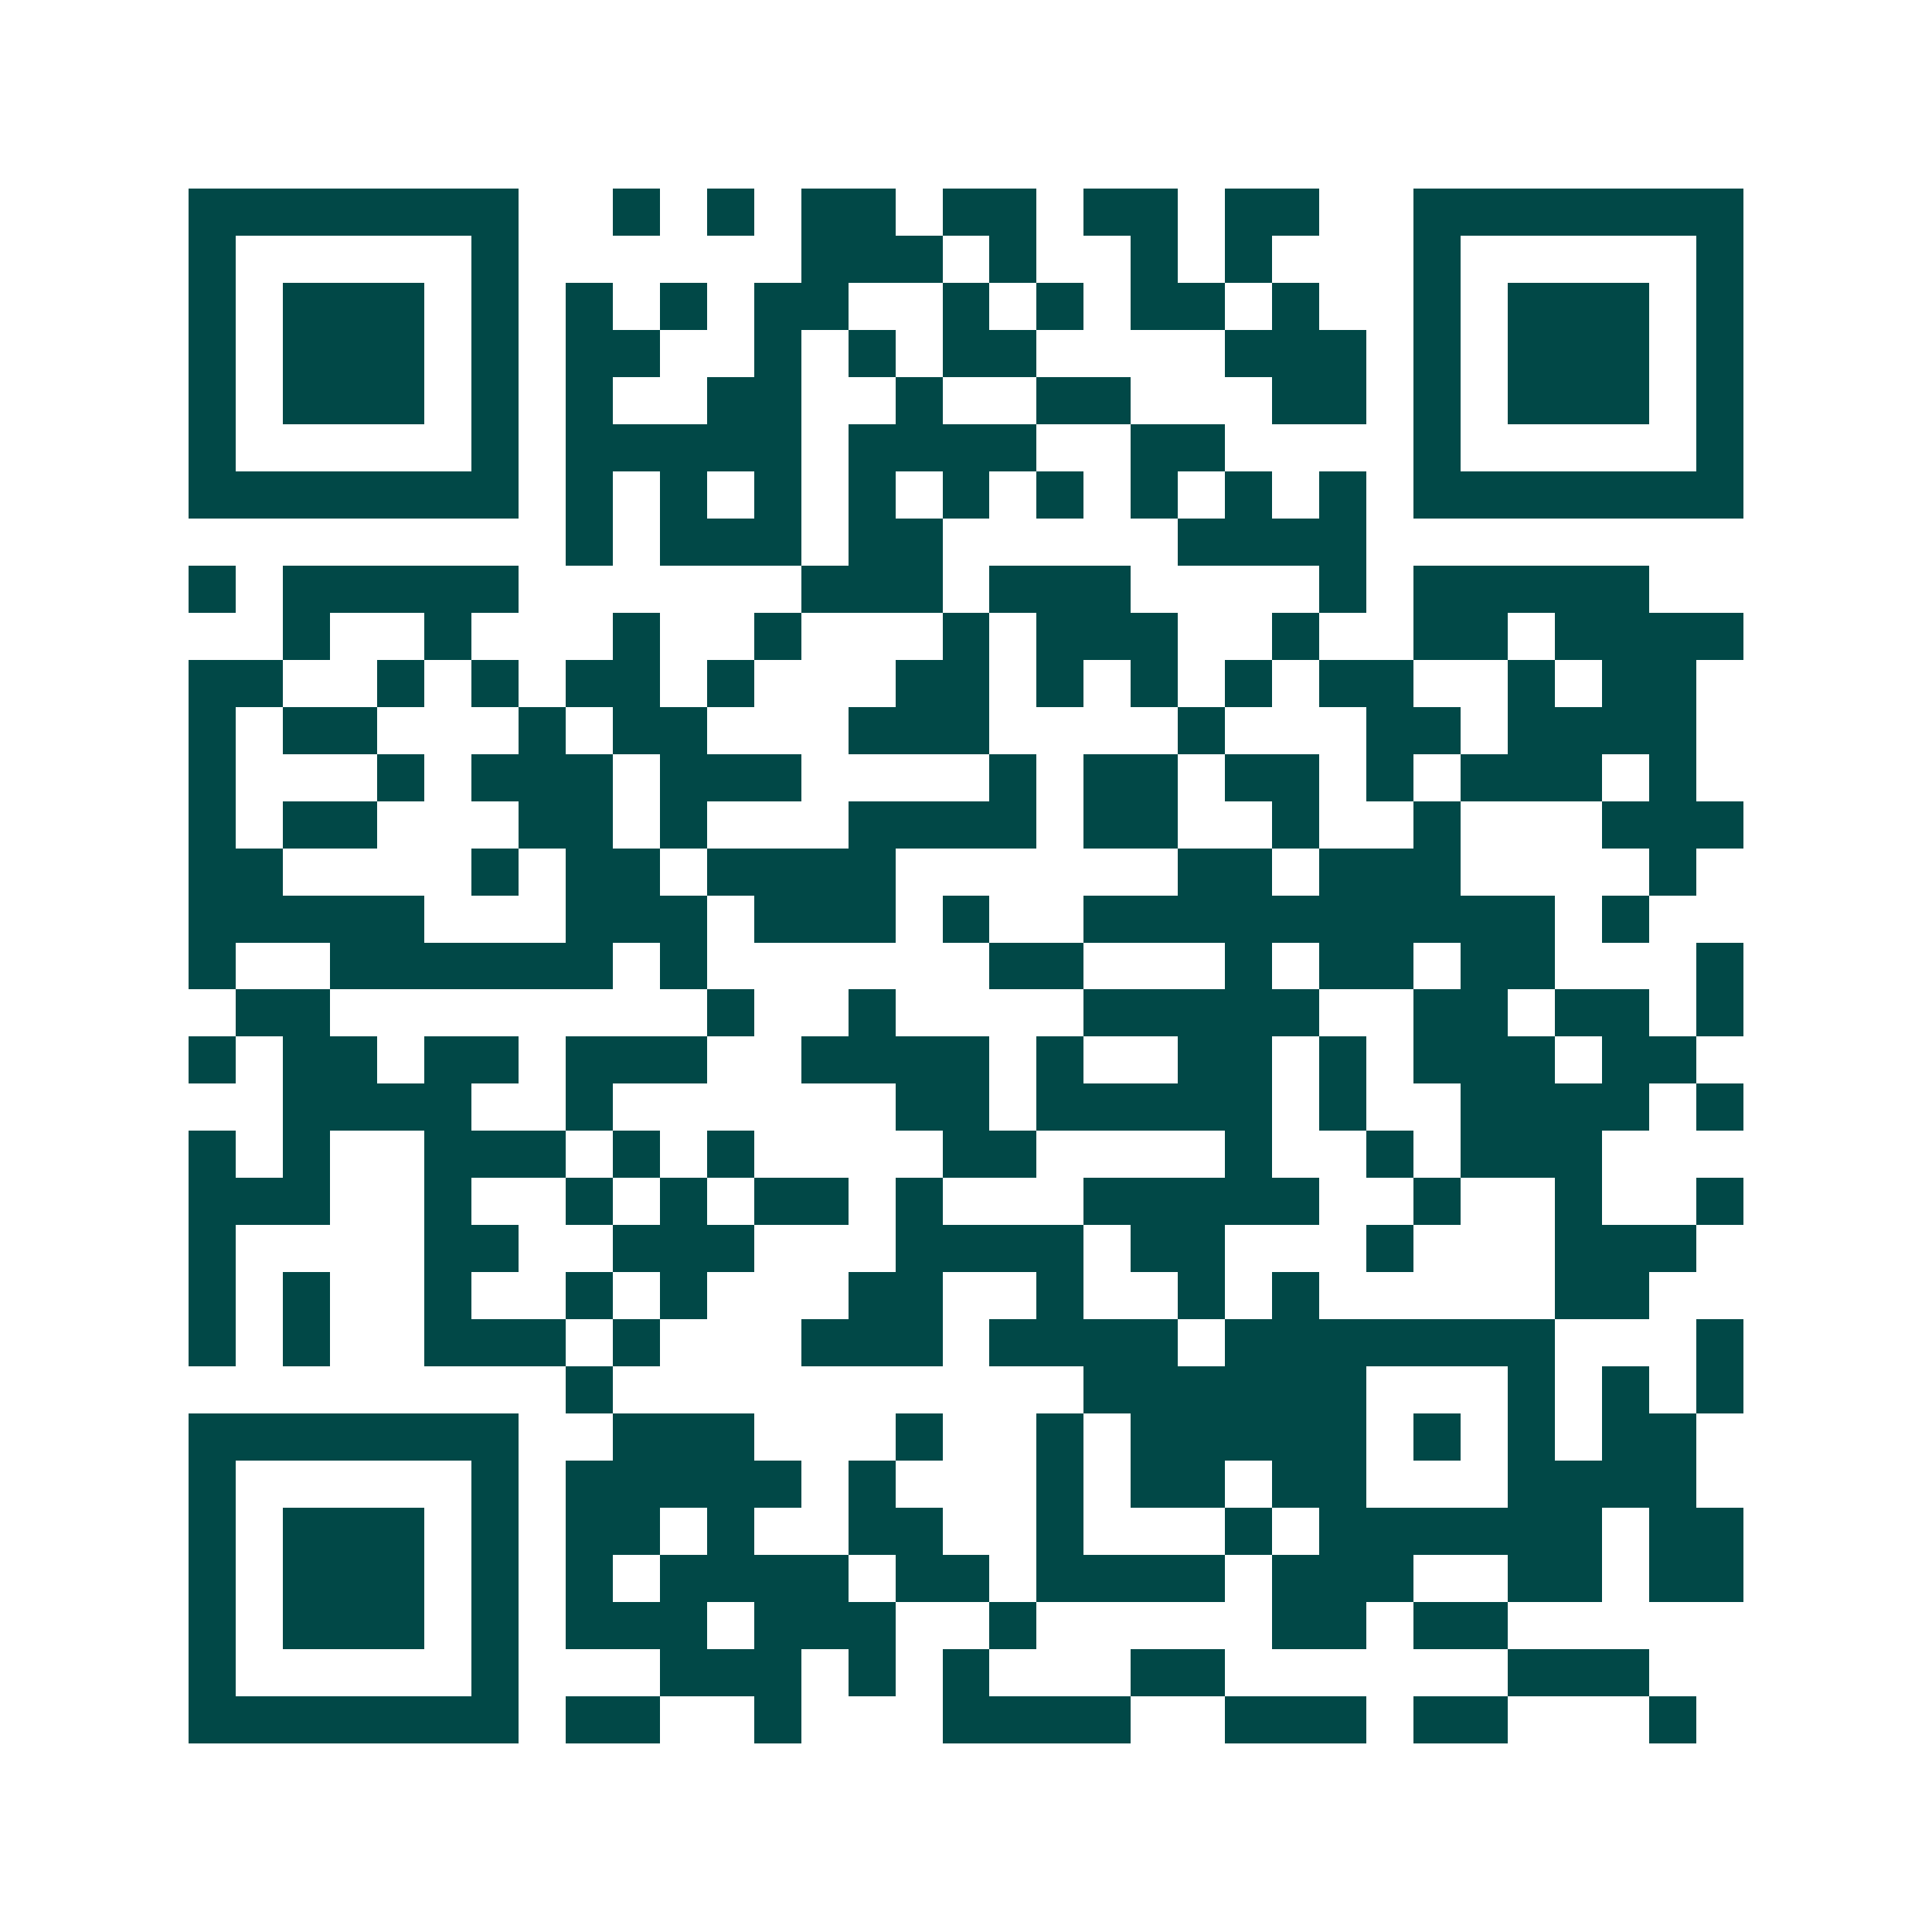<svg xmlns="http://www.w3.org/2000/svg" width="200" height="200" viewBox="0 0 41 41" shape-rendering="crispEdges"><path fill="#ffffff" d="M0 0h41v41H0z"/><path stroke="#014847" d="M4 4.5h7m2 0h1m1 0h1m1 0h2m1 0h2m1 0h2m1 0h2m2 0h7M4 5.5h1m5 0h1m6 0h3m1 0h1m2 0h1m1 0h1m3 0h1m5 0h1M4 6.5h1m1 0h3m1 0h1m1 0h1m1 0h1m1 0h2m2 0h1m1 0h1m1 0h2m1 0h1m2 0h1m1 0h3m1 0h1M4 7.5h1m1 0h3m1 0h1m1 0h2m2 0h1m1 0h1m1 0h2m4 0h3m1 0h1m1 0h3m1 0h1M4 8.5h1m1 0h3m1 0h1m1 0h1m2 0h2m2 0h1m2 0h2m3 0h2m1 0h1m1 0h3m1 0h1M4 9.5h1m5 0h1m1 0h5m1 0h4m2 0h2m4 0h1m5 0h1M4 10.5h7m1 0h1m1 0h1m1 0h1m1 0h1m1 0h1m1 0h1m1 0h1m1 0h1m1 0h1m1 0h7M12 11.5h1m1 0h3m1 0h2m5 0h4M4 12.5h1m1 0h5m6 0h3m1 0h3m4 0h1m1 0h5M6 13.5h1m2 0h1m3 0h1m2 0h1m3 0h1m1 0h3m2 0h1m2 0h2m1 0h4M4 14.5h2m2 0h1m1 0h1m1 0h2m1 0h1m3 0h2m1 0h1m1 0h1m1 0h1m1 0h2m2 0h1m1 0h2M4 15.5h1m1 0h2m3 0h1m1 0h2m3 0h3m4 0h1m3 0h2m1 0h4M4 16.5h1m3 0h1m1 0h3m1 0h3m4 0h1m1 0h2m1 0h2m1 0h1m1 0h3m1 0h1M4 17.5h1m1 0h2m3 0h2m1 0h1m3 0h4m1 0h2m2 0h1m2 0h1m3 0h3M4 18.5h2m4 0h1m1 0h2m1 0h4m6 0h2m1 0h3m4 0h1M4 19.5h5m3 0h3m1 0h3m1 0h1m2 0h10m1 0h1M4 20.5h1m2 0h6m1 0h1m6 0h2m3 0h1m1 0h2m1 0h2m3 0h1M5 21.5h2m8 0h1m2 0h1m4 0h5m2 0h2m1 0h2m1 0h1M4 22.5h1m1 0h2m1 0h2m1 0h3m2 0h4m1 0h1m2 0h2m1 0h1m1 0h3m1 0h2M6 23.5h4m2 0h1m6 0h2m1 0h5m1 0h1m2 0h4m1 0h1M4 24.5h1m1 0h1m2 0h3m1 0h1m1 0h1m4 0h2m4 0h1m2 0h1m1 0h3M4 25.5h3m2 0h1m2 0h1m1 0h1m1 0h2m1 0h1m3 0h5m2 0h1m2 0h1m2 0h1M4 26.5h1m4 0h2m2 0h3m3 0h4m1 0h2m3 0h1m3 0h3M4 27.5h1m1 0h1m2 0h1m2 0h1m1 0h1m3 0h2m2 0h1m2 0h1m1 0h1m5 0h2M4 28.5h1m1 0h1m2 0h3m1 0h1m3 0h3m1 0h4m1 0h7m3 0h1M12 29.5h1m10 0h6m3 0h1m1 0h1m1 0h1M4 30.5h7m2 0h3m3 0h1m2 0h1m1 0h5m1 0h1m1 0h1m1 0h2M4 31.5h1m5 0h1m1 0h5m1 0h1m3 0h1m1 0h2m1 0h2m3 0h4M4 32.5h1m1 0h3m1 0h1m1 0h2m1 0h1m2 0h2m2 0h1m3 0h1m1 0h6m1 0h2M4 33.5h1m1 0h3m1 0h1m1 0h1m1 0h4m1 0h2m1 0h4m1 0h3m2 0h2m1 0h2M4 34.5h1m1 0h3m1 0h1m1 0h3m1 0h3m2 0h1m5 0h2m1 0h2M4 35.5h1m5 0h1m3 0h3m1 0h1m1 0h1m3 0h2m6 0h3M4 36.5h7m1 0h2m2 0h1m3 0h4m2 0h3m1 0h2m3 0h1"/></svg>
